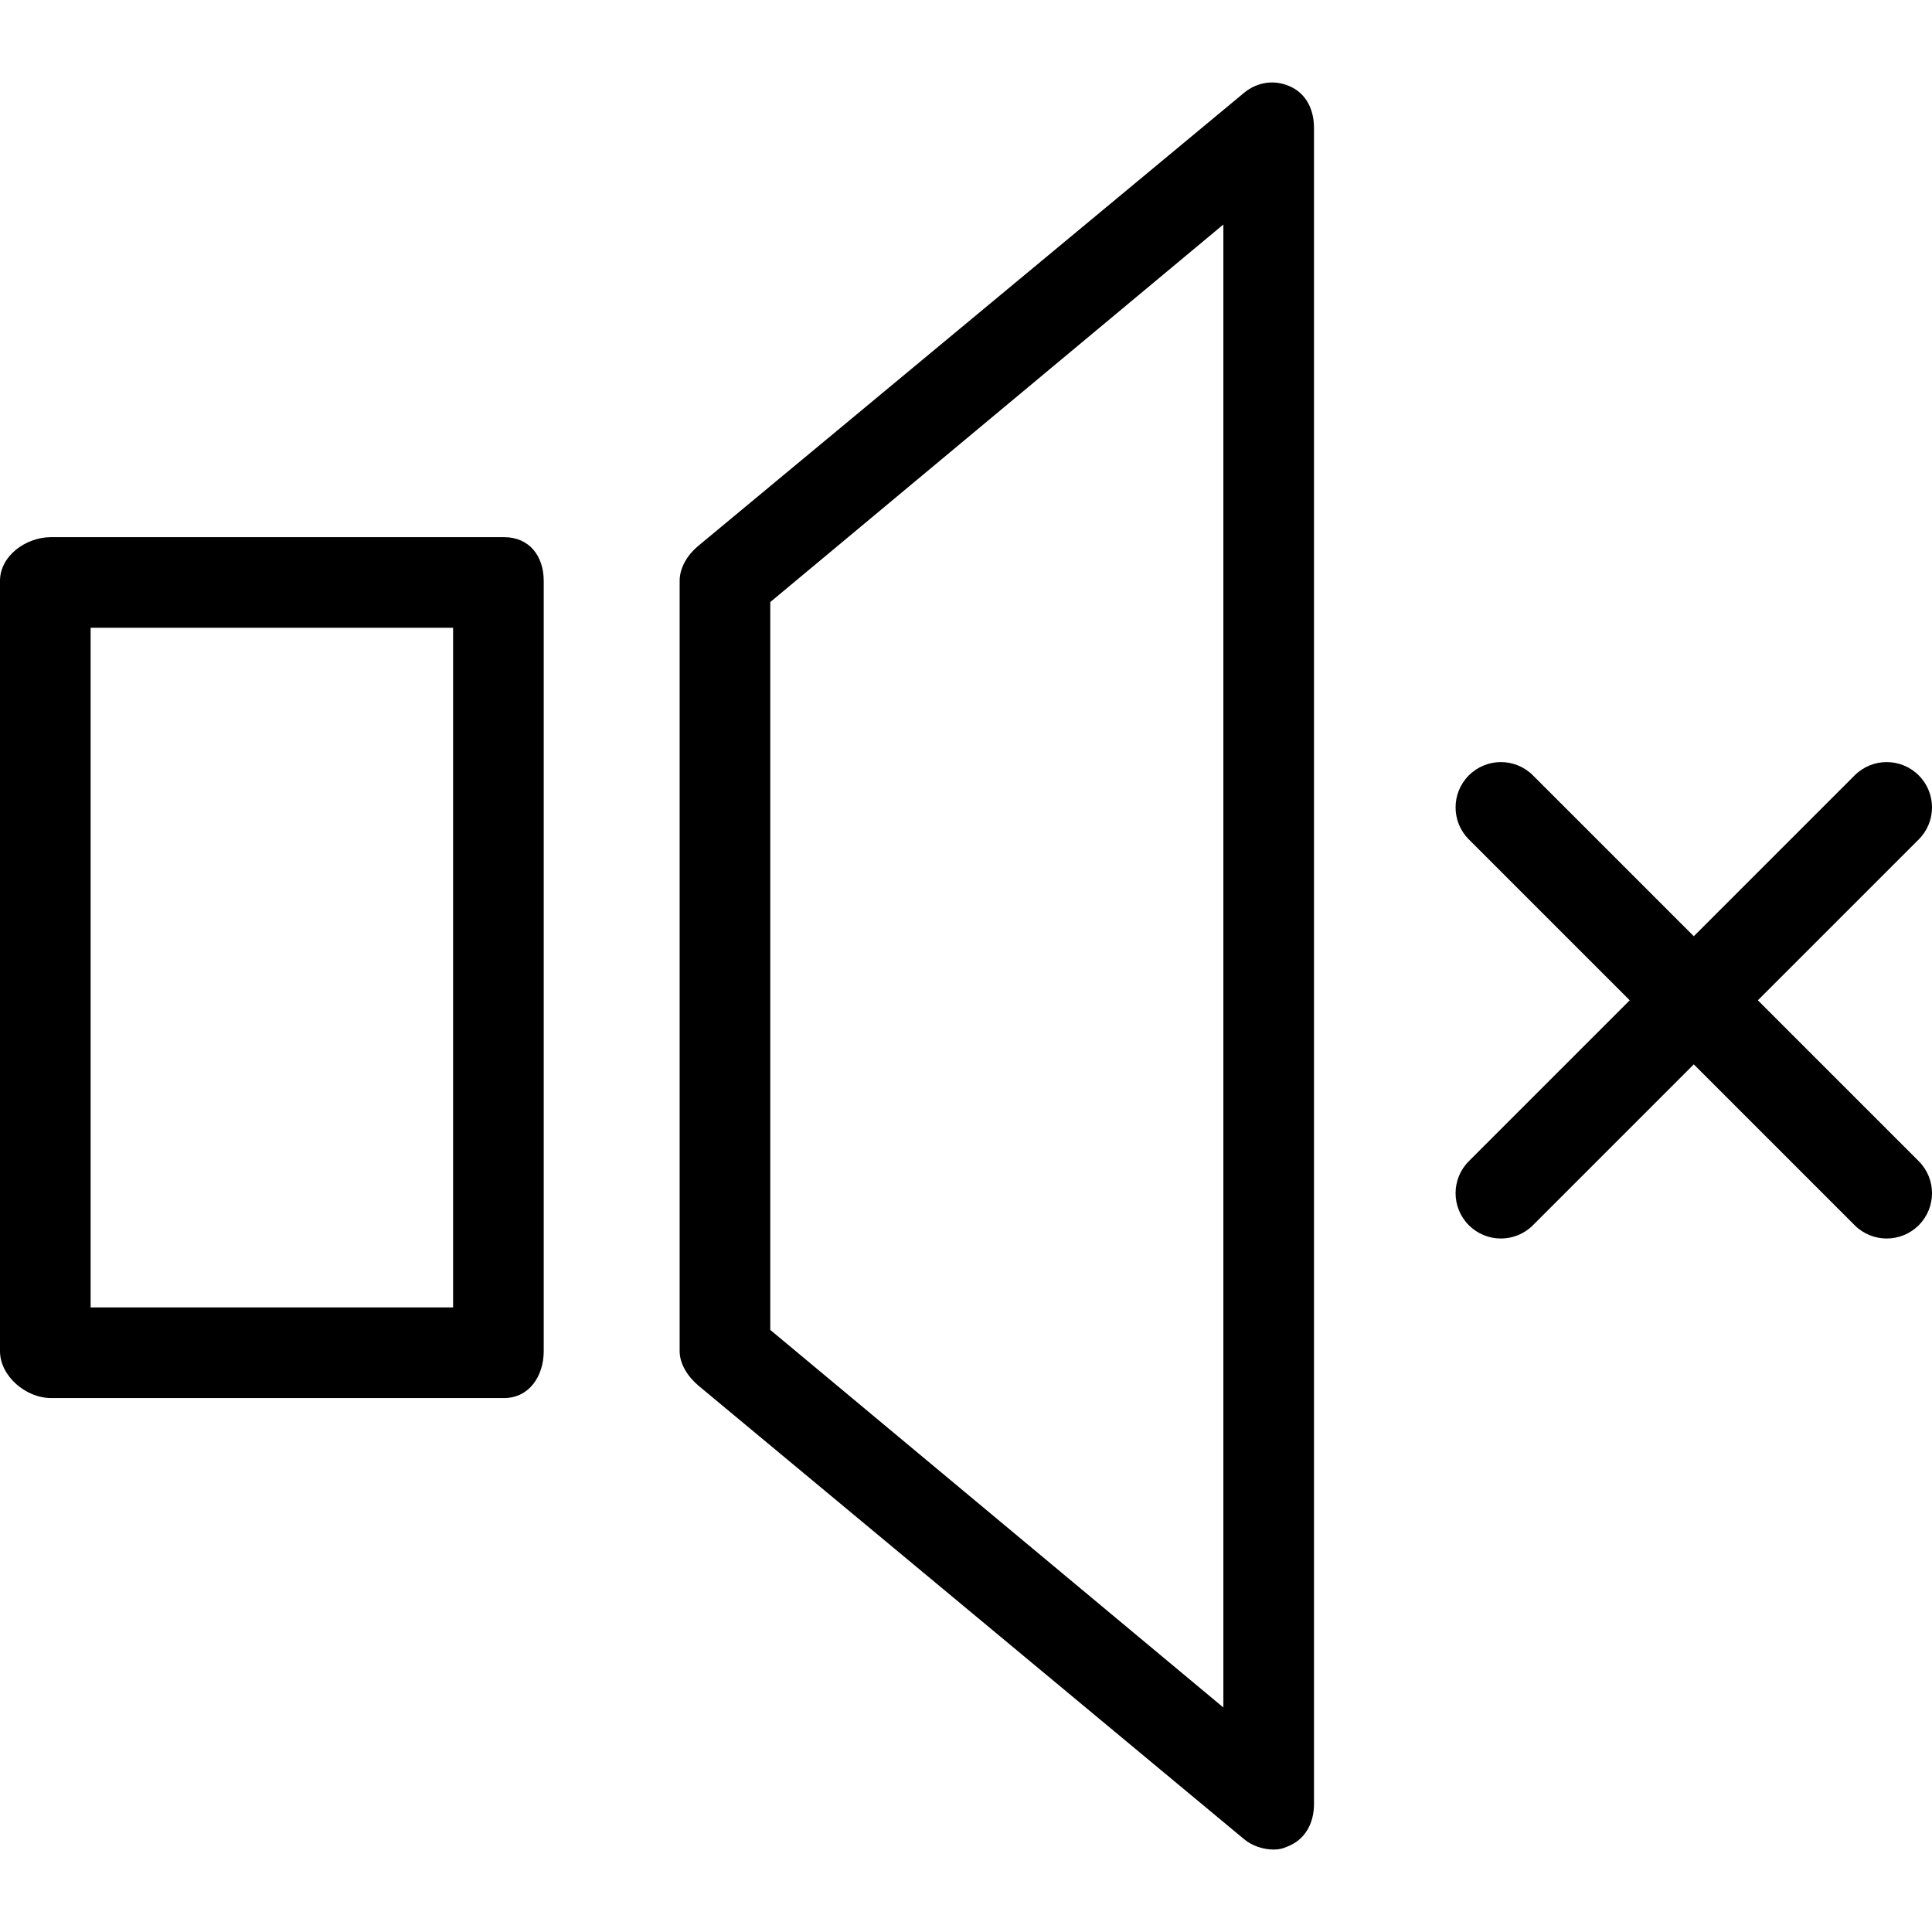 <?xml version="1.0" encoding="iso-8859-1"?>
<!-- Uploaded to: SVG Repo, www.svgrepo.com, Generator: SVG Repo Mixer Tools -->
<svg fill="#000000" height="800px" width="800px" version="1.1" id="Layer_1" xmlns="http://www.w3.org/2000/svg" xmlns:xlink="http://www.w3.org/1999/xlink" 
	 viewBox="0 0 512 512" xml:space="preserve">
<g>
	<g>
		<path d="M133.585,142.352H13.509C6.872,142.352,0,147.3,0,153.932v204.129c0,6.631,6.872,12.436,13.509,12.436h120.076
			c6.637,0,10.507-5.805,10.507-12.436V153.932C144.091,147.3,140.221,142.352,133.585,142.352z M120.076,346.481H24.015V166.367
			h96.061V346.481z"/>
	</g>
</g>
<g>
	<g>
		<path d="M342.052,22.98c-4.174-1.952-8.806-1.337-12.406,1.653L184.992,144.709c-2.732,2.281-4.878,5.658-4.878,9.222v204.129
			c0,3.565,2.333,6.942,5.066,9.223L329.646,487.36c2.205,1.835,5.124,2.785,7.88,2.785c1.724,0,2.814-0.375,4.433-1.131
			c4.221-1.976,6.262-6.215,6.262-10.876V33.856C348.221,29.194,346.274,24.955,342.052,22.98z M324.205,452.498L204.129,352.438
			V159.554l120.076-100.06V452.498z"/>
	</g>
</g>
<g>
	<g>
		<path d="M465.852,265.09l42.631-42.631c4.69-4.69,4.69-12.289,0-16.979c-4.69-4.69-12.289-4.69-16.979,0l-42.631,42.631
			l-42.631-42.631c-4.69-4.69-12.289-4.69-16.979,0c-4.69,4.69-4.69,12.289,0,16.979l42.63,42.631l-42.63,42.631
			c-4.69,4.69-4.69,12.289,0,16.979c2.345,2.345,5.418,3.518,8.49,3.518c3.072,0,6.145-1.173,8.49-3.518l42.631-42.63l42.631,42.63
			c2.345,2.345,5.418,3.518,8.49,3.518c3.072,0,6.145-1.173,8.49-3.518c4.69-4.69,4.69-12.289,0-16.979L465.852,265.09z"/>
	</g>
</g>
</svg>